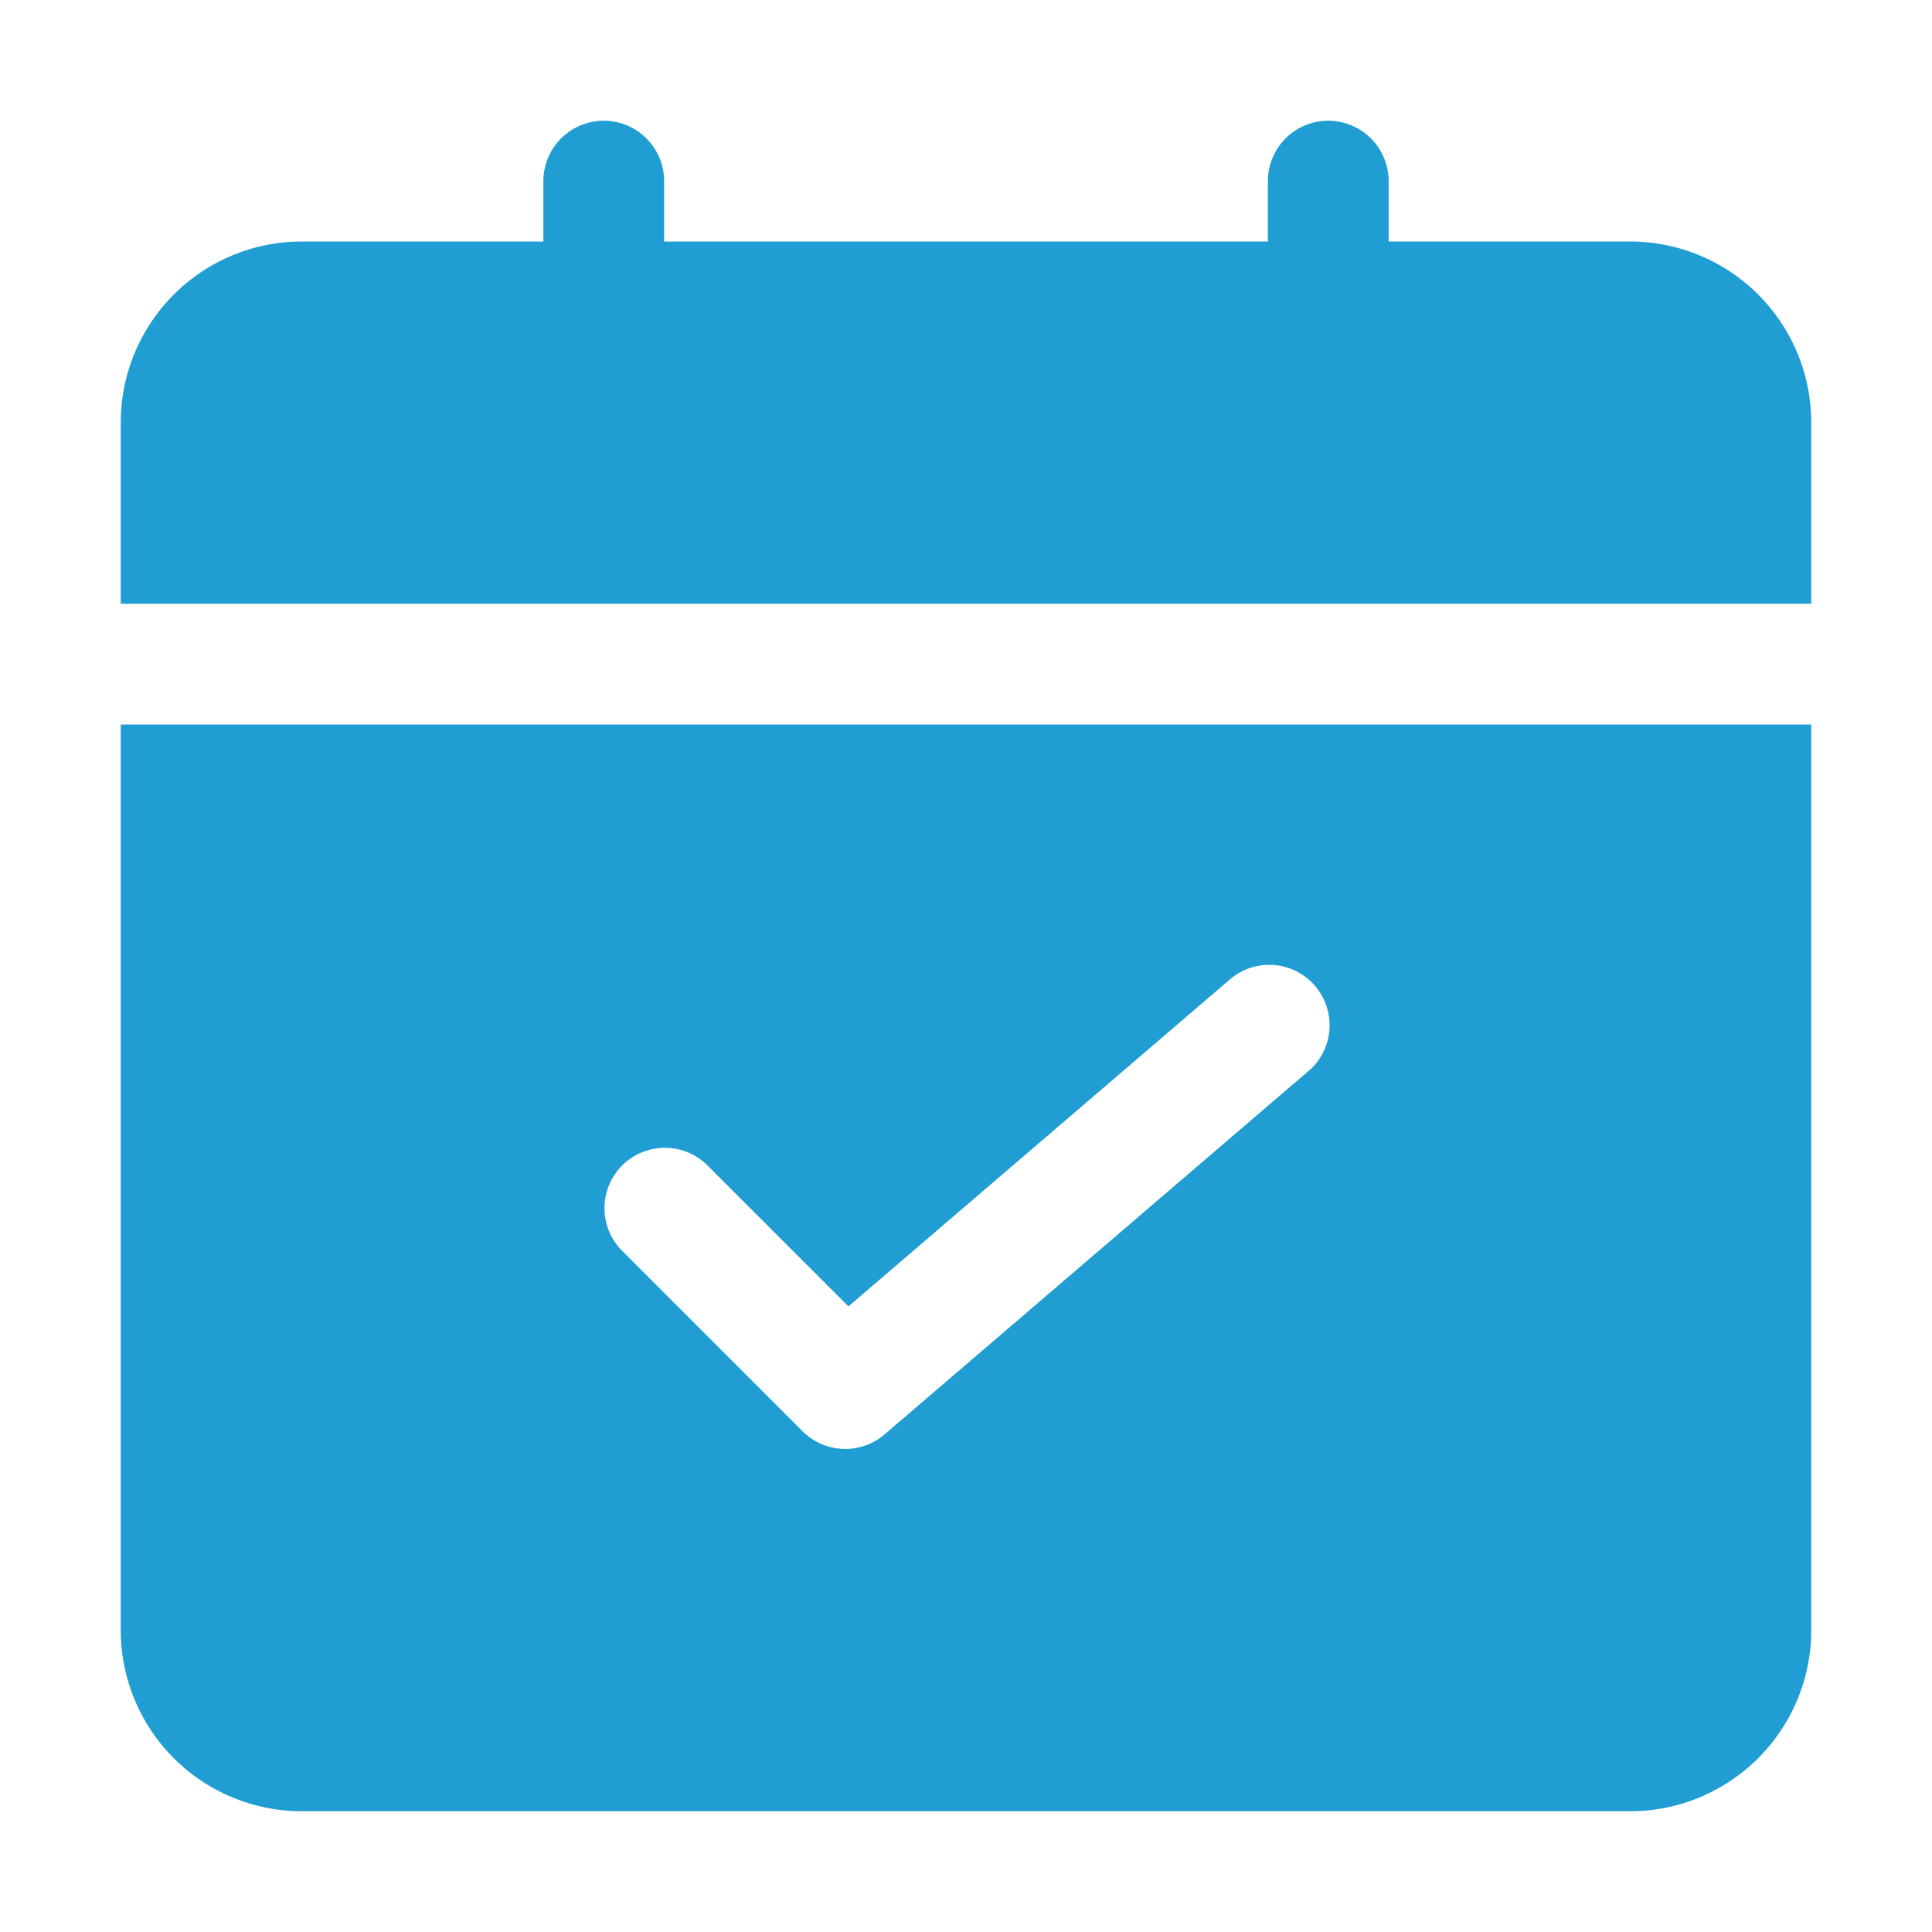 <svg xmlns="http://www.w3.org/2000/svg" version="1.1" xmlns:xlink="http://www.w3.org/1999/xlink" width="512" height="512" x="0" y="0" viewBox="0 0 32 32" style="enable-background:new 0 0 512 512" xml:space="preserve" class=""><g><g data-name="Layer 2"><path d="M30 10V7a3 3 0 0 0-3-3h-4V3a1 1 0 0 0-2 0v1H11V3a1 1 0 0 0-2 0v1H5a3 3 0 0 0-3 3v3zM2 12v15a3 3 0 0 0 3 3h22a3 3 0 0 0 3-3V12zm19.65 5.759-7 6a1 1 0 0 1-1.357-.053l-3-3a1 1 0 0 1 1.414-1.414l2.346 2.346 6.3-5.4a1 1 0 1 1 1.3 1.519z" fill="#209ed4" opacity="1" data-original="#000000" class=""></path></g></g></svg>